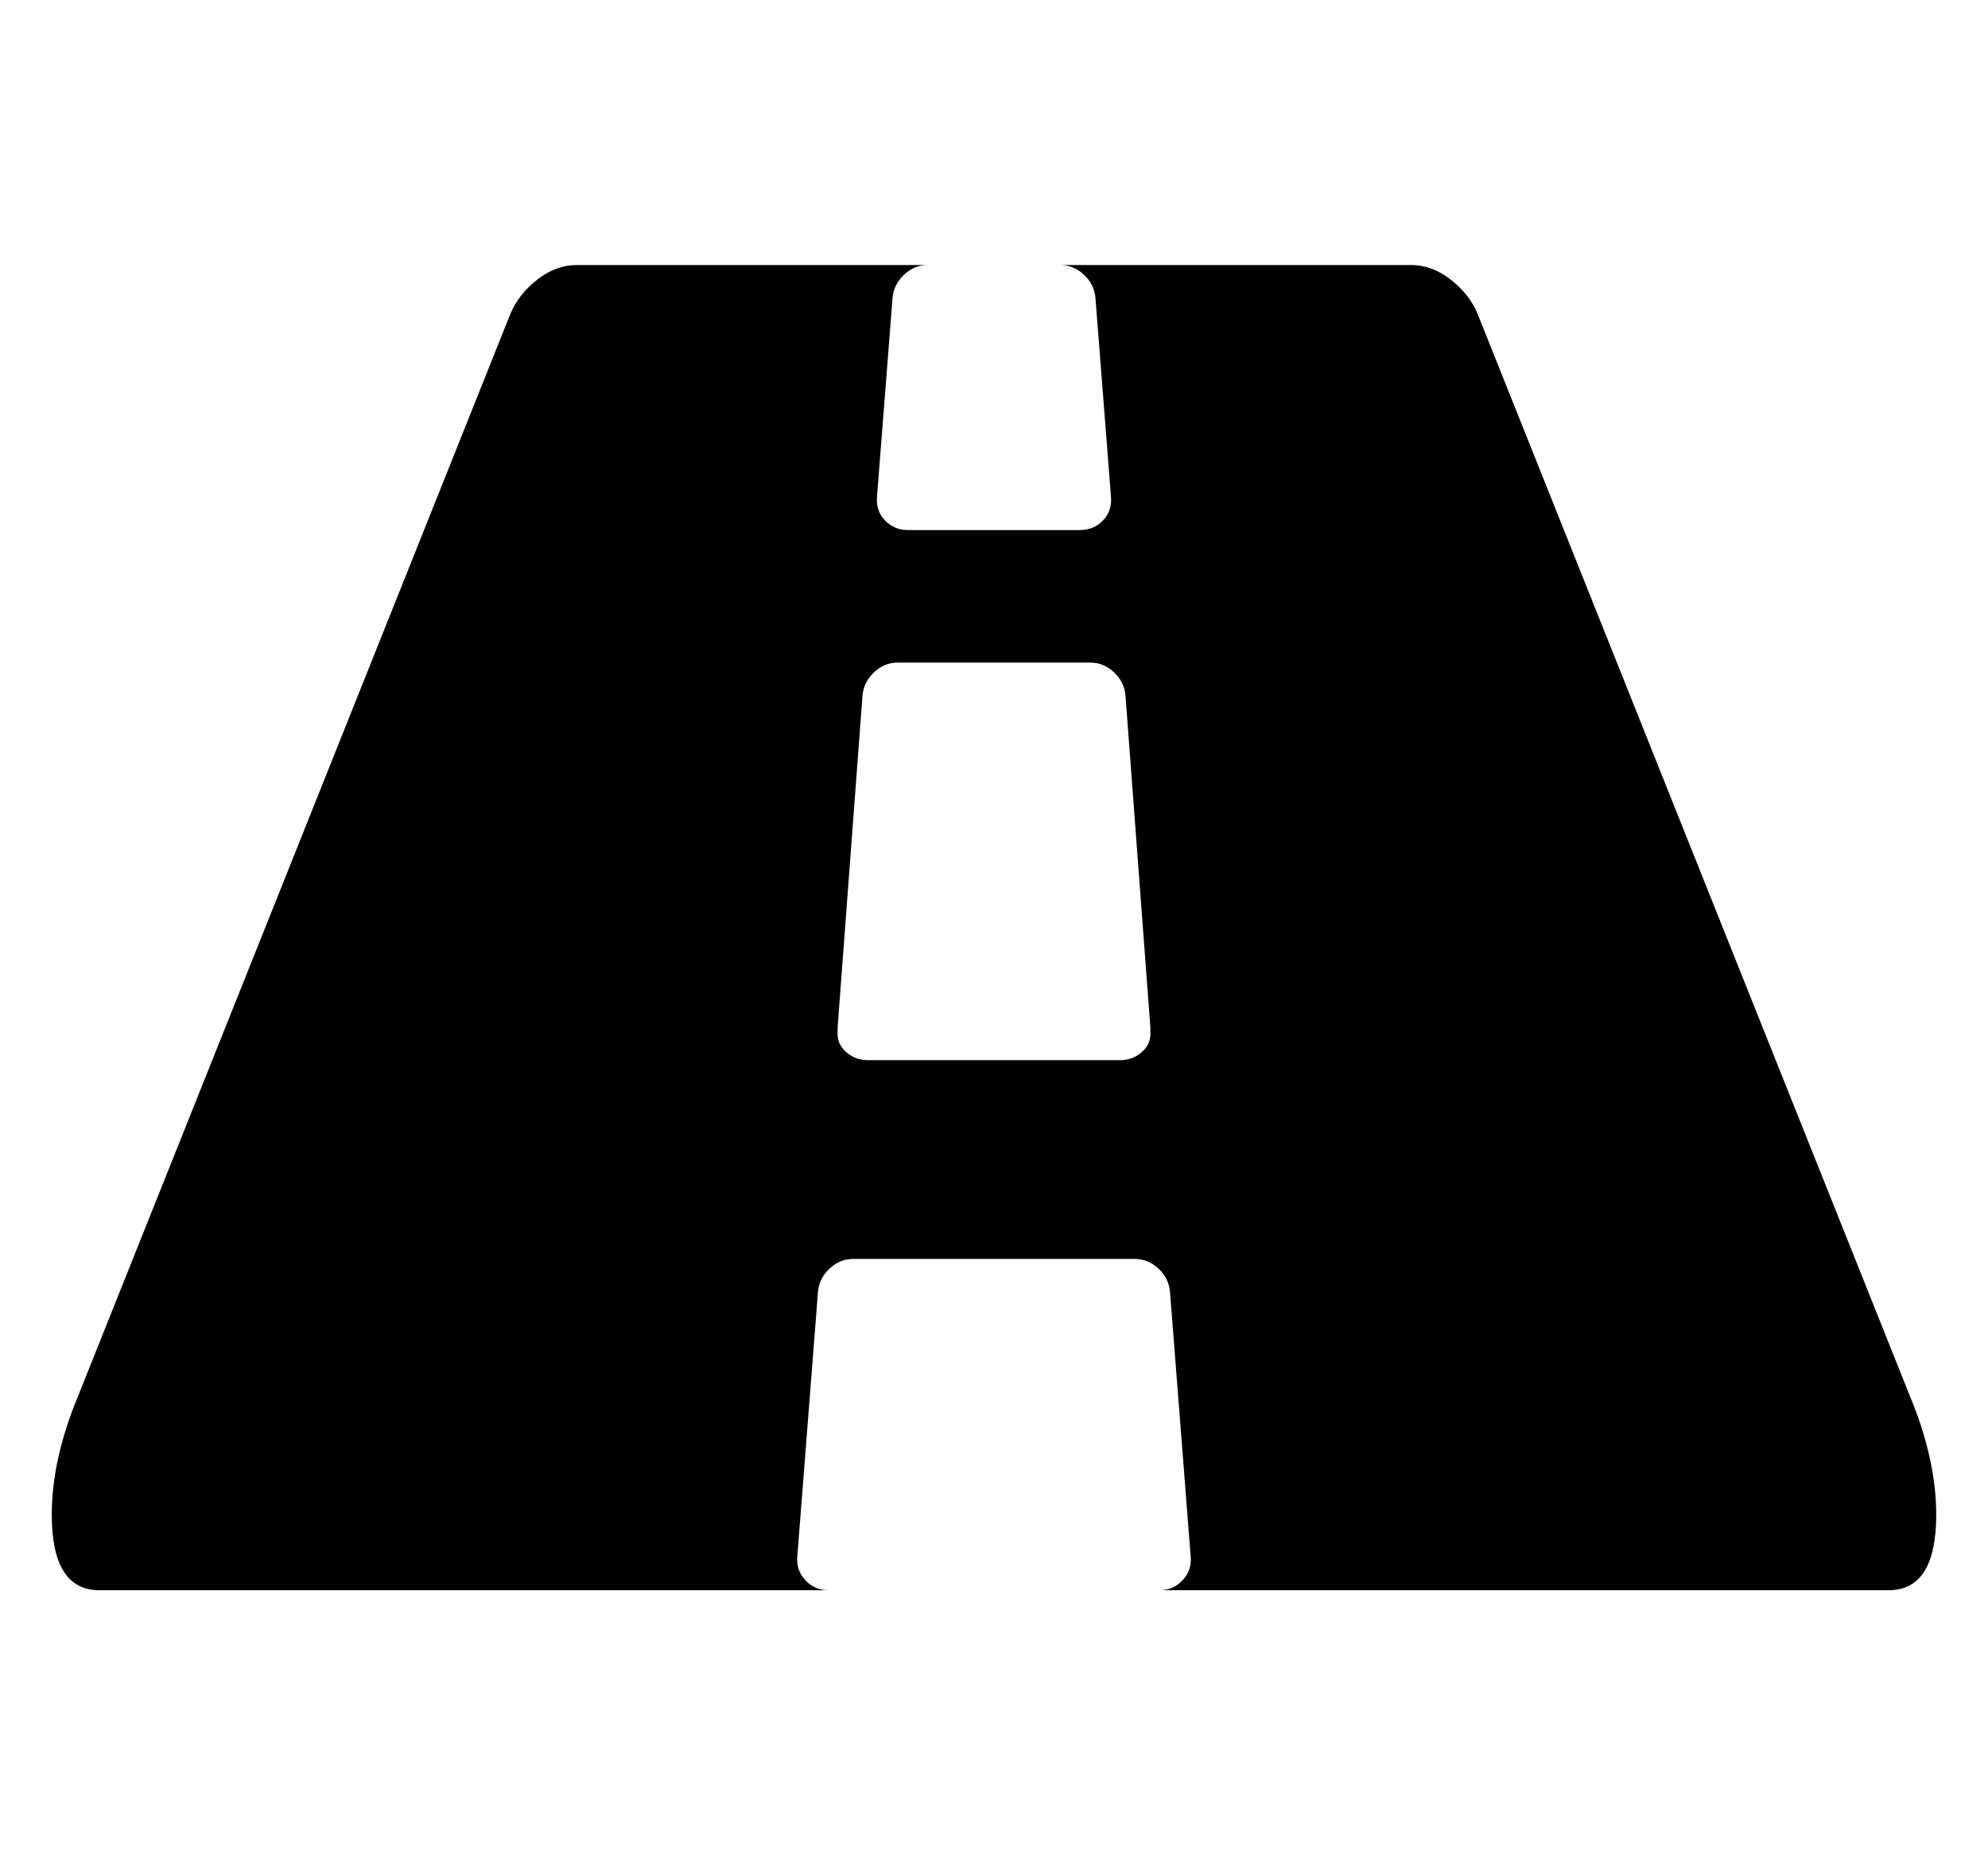 <svg xmlns="http://www.w3.org/2000/svg" viewBox="0 0 1920 1792"><path d="M1111 996v-4l-24-320q-1-13-11-22.5t-23-9.5h-186q-13 0-23 9.5t-11 22.5l-24 320v4q-1 12 8 20t21 8h244q12 0 21-8t8-20zm759 467q0 73-46 73h-704q13 0 22-9.5t8-22.5l-20-256q-1-13-11-22.5t-23-9.5h-272q-13 0-23 9.5t-11 22.5l-20 256q-1 13 8 22.5t22 9.5h-704q-46 0-46-73 0-54 26-116l417-1044q8-19 26-33t38-14h339q-13 0-23 9.5t-11 22.5l-15 192q-1 14 8 23t22 9h166q13 0 22-9t8-23l-15-192q-1-13-11-22.5t-23-9.5h339q20 0 38 14t26 33l417 1044q26 62 26 116z"/></svg>